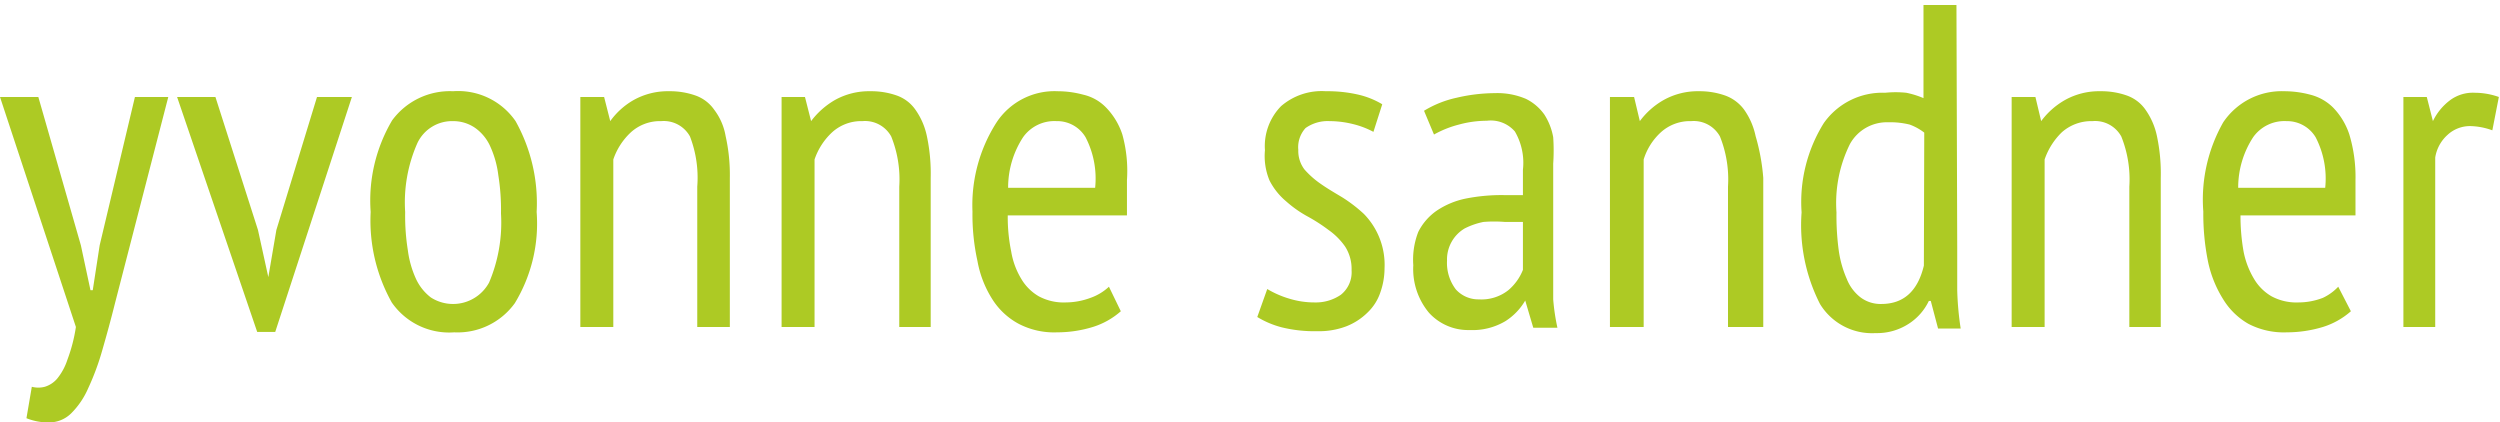<svg xmlns="http://www.w3.org/2000/svg" viewBox="0 0 65.22 11.02"><defs><style>.cls-2{fill:#adca24;}</style></defs><path class="cls-2" d="M2.11,6.4l.25,1.17h.06L2.6,6.4l.92-3.87h.87L3,7.91c-.11.44-.22.84-.33,1.22a6.6,6.6,0,0,1-.37,1,2.1,2.1,0,0,1-.44.65.82.82,0,0,1-.58.24,1.51,1.51,0,0,1-.59-.11l.14-.82a.66.66,0,0,0,.34,0,.69.69,0,0,0,.32-.21,1.53,1.53,0,0,0,.27-.5,4.14,4.14,0,0,0,.22-.85L0,2.53H1Z"/><path class="cls-2" d="M6.73,6,7,7.23H7L7.21,6,8.27,2.53h.91l-2,6.13H6.71L4.62,2.53h1Z"/><path class="cls-2" d="M9.67,5.53a4.11,4.11,0,0,1,.56-2.39,1.87,1.87,0,0,1,1.59-.76,1.82,1.82,0,0,1,1.63.78A4.38,4.38,0,0,1,14,5.53a4,4,0,0,1-.57,2.38,1.84,1.84,0,0,1-1.58.76,1.82,1.82,0,0,1-1.63-.78A4.37,4.37,0,0,1,9.67,5.53Zm.9,0a5.69,5.69,0,0,0,.07,1,2.58,2.58,0,0,0,.21.74,1.29,1.29,0,0,0,.39.49,1.07,1.07,0,0,0,1.52-.39,4,4,0,0,0,.31-1.8,5.69,5.69,0,0,0-.07-1,2.55,2.55,0,0,0-.21-.75,1.18,1.18,0,0,0-.39-.48,1,1,0,0,0-.58-.18,1,1,0,0,0-.93.57A3.82,3.82,0,0,0,10.57,5.53Z"/><path class="cls-2" d="M18.19,8.53V4.87A3,3,0,0,0,18,3.56a.78.78,0,0,0-.75-.4,1.13,1.13,0,0,0-.79.29,1.72,1.72,0,0,0-.46.71V8.53h-.86v-6h.62l.16.63h0a1.92,1.92,0,0,1,.61-.55,1.83,1.83,0,0,1,.93-.23,2,2,0,0,1,.68.11,1,1,0,0,1,.49.37,1.57,1.57,0,0,1,.3.69,4.63,4.63,0,0,1,.11,1.09V8.53Z"/><path class="cls-2" d="M23.46,8.53V4.87a3,3,0,0,0-.21-1.31.78.78,0,0,0-.75-.4,1.13,1.13,0,0,0-.79.29,1.72,1.72,0,0,0-.46.71V8.53h-.86v-6H21l.16.63h0a2.08,2.08,0,0,1,.62-.55,1.83,1.83,0,0,1,.93-.23,2,2,0,0,1,.68.11,1,1,0,0,1,.49.37,1.84,1.84,0,0,1,.3.69,4.7,4.7,0,0,1,.1,1.09V8.53Z"/><path class="cls-2" d="M29.24,8.12a2,2,0,0,1-.73.41,3.17,3.17,0,0,1-.93.14,2,2,0,0,1-1-.22,1.84,1.84,0,0,1-.69-.64,2.77,2.77,0,0,1-.39-1,5.63,5.63,0,0,1-.13-1.29A4,4,0,0,1,26,3.19a1.81,1.81,0,0,1,1.59-.81,2.57,2.57,0,0,1,.67.09,1.2,1.2,0,0,1,.59.33,1.82,1.82,0,0,1,.43.71A3.56,3.56,0,0,1,29.4,4.7c0,.13,0,.28,0,.44s0,.31,0,.48H26.29a4.48,4.48,0,0,0,.09.94,2,2,0,0,0,.26.71,1.27,1.27,0,0,0,.46.46,1.37,1.37,0,0,0,.7.16,1.87,1.87,0,0,0,.65-.12,1.36,1.36,0,0,0,.48-.29ZM28.57,4.9a2.34,2.34,0,0,0-.25-1.32.86.86,0,0,0-.76-.42,1,1,0,0,0-.87.42A2.4,2.4,0,0,0,26.3,4.9Z"/><path class="cls-2" d="M33.06,7.54a2.51,2.51,0,0,0,.57.25,2.24,2.24,0,0,0,.68.1,1.15,1.15,0,0,0,.67-.2.75.75,0,0,0,.28-.64,1.08,1.08,0,0,0-.17-.62A1.76,1.76,0,0,0,34.66,6a4.48,4.48,0,0,0-.56-.36,3,3,0,0,1-.55-.39,1.74,1.74,0,0,1-.43-.54A1.65,1.65,0,0,1,33,3.92a1.49,1.49,0,0,1,.42-1.15,1.62,1.62,0,0,1,1.17-.39,3.57,3.57,0,0,1,.85.09,2.17,2.17,0,0,1,.62.25l-.23.72a2.26,2.26,0,0,0-.52-.2,2.57,2.57,0,0,0-.62-.08,1,1,0,0,0-.63.18.74.74,0,0,0-.19.57.8.8,0,0,0,.16.51,2.29,2.29,0,0,0,.43.38c.17.12.36.23.56.35a3.79,3.79,0,0,1,.56.43A1.9,1.9,0,0,1,36.12,7a1.9,1.9,0,0,1-.11.63,1.29,1.29,0,0,1-.33.52,1.64,1.64,0,0,1-.55.36,2,2,0,0,1-.77.13,3.55,3.55,0,0,1-.92-.1,2.37,2.37,0,0,1-.64-.27Z"/><path class="cls-2" d="M37.15,2.89A2.75,2.75,0,0,1,38,2.55a4.44,4.44,0,0,1,1-.12,1.89,1.89,0,0,1,.81.15,1.28,1.28,0,0,1,.48.41,1.62,1.62,0,0,1,.23.59,5.09,5.09,0,0,1,0,.69c0,.48,0,.94,0,1.4s0,.89,0,1.3,0,.58,0,.84a5.48,5.48,0,0,0,.11.74H40l-.21-.71h0a1.57,1.57,0,0,1-.52.54,1.68,1.68,0,0,1-.93.23,1.38,1.38,0,0,1-1.06-.45,1.78,1.78,0,0,1-.41-1.24A2,2,0,0,1,37,6.05a1.48,1.48,0,0,1,.49-.56,2.12,2.12,0,0,1,.75-.31,4.78,4.78,0,0,1,1-.09h.24l.25,0c0-.25,0-.47,0-.66a1.62,1.62,0,0,0-.21-1,.83.83,0,0,0-.73-.28,2.78,2.78,0,0,0-.73.1,2.66,2.66,0,0,0-.65.26Zm2.58,2.9-.24,0h-.23a3.43,3.43,0,0,0-.56,0,1.89,1.89,0,0,0-.49.17.94.94,0,0,0-.46.84,1.14,1.14,0,0,0,.23.75.79.79,0,0,0,.6.26,1.13,1.13,0,0,0,.77-.24,1.34,1.34,0,0,0,.38-.53Z"/><path class="cls-2" d="M45.08,8.53V4.87a3,3,0,0,0-.21-1.31.78.78,0,0,0-.75-.4,1.13,1.13,0,0,0-.79.29,1.6,1.6,0,0,0-.45.71V8.53H42v-6h.63l.15.63h0a2,2,0,0,1,.62-.55,1.83,1.83,0,0,1,.93-.23,2,2,0,0,1,.67.11,1.06,1.06,0,0,1,.5.37,1.84,1.84,0,0,1,.3.69A5.32,5.32,0,0,1,46,4.64V8.53Z"/><path class="cls-2" d="M51.06,6.46c0,.41,0,.78,0,1.11a7.93,7.93,0,0,0,.09,1h-.59l-.19-.72h-.05a1.45,1.45,0,0,1-.53.6,1.52,1.52,0,0,1-.86.24,1.59,1.59,0,0,1-1.45-.76A4.53,4.53,0,0,1,47,5.54a3.89,3.89,0,0,1,.58-2.33,1.87,1.87,0,0,1,1.6-.79,2.69,2.69,0,0,1,.55,0,2.3,2.3,0,0,1,.45.14V.13h.86Zm-.86-3a1.41,1.41,0,0,0-.38-.21,2.12,2.12,0,0,0-.56-.06,1.1,1.1,0,0,0-1,.57,3.47,3.47,0,0,0-.35,1.78,6.8,6.8,0,0,0,.06,1,2.82,2.82,0,0,0,.21.74,1.13,1.13,0,0,0,.36.48.87.87,0,0,0,.54.17q.87,0,1.11-1Z"/><path class="cls-2" d="M55.55,8.53V4.87a3,3,0,0,0-.21-1.31.78.78,0,0,0-.75-.4,1.16,1.16,0,0,0-.8.29,1.8,1.8,0,0,0-.45.71V8.53h-.86v-6h.62l.15.63h0a2,2,0,0,1,.62-.55,1.83,1.83,0,0,1,.93-.23,2,2,0,0,1,.68.11,1,1,0,0,1,.49.37,1.84,1.84,0,0,1,.3.69,4.7,4.7,0,0,1,.1,1.09V8.53Z"/><path class="cls-2" d="M61.33,8.12a2,2,0,0,1-.73.41,3.24,3.24,0,0,1-.94.14,2,2,0,0,1-1-.22A1.84,1.84,0,0,1,58,7.81a3,3,0,0,1-.4-1,6.29,6.29,0,0,1-.12-1.29A4.08,4.08,0,0,1,58,3.19a1.84,1.84,0,0,1,1.6-.81,2.63,2.63,0,0,1,.67.09,1.3,1.3,0,0,1,.59.33,1.82,1.82,0,0,1,.43.71,3.84,3.84,0,0,1,.16,1.19c0,.13,0,.28,0,.44s0,.31,0,.48h-3a5.32,5.32,0,0,0,.08.94,2.19,2.19,0,0,0,.27.71,1.27,1.27,0,0,0,.46.46,1.37,1.37,0,0,0,.7.16,1.77,1.77,0,0,0,.64-.12A1.32,1.32,0,0,0,61,7.48ZM60.66,4.9a2.34,2.34,0,0,0-.25-1.32.87.87,0,0,0-.76-.42,1,1,0,0,0-.87.42,2.4,2.4,0,0,0-.39,1.32Z"/><path class="cls-2" d="M62.7,2.53h.61l.16.63h0a1.49,1.49,0,0,1,.44-.54,1,1,0,0,1,.66-.2,1.89,1.89,0,0,1,.62.11l-.17.87a1.78,1.78,0,0,0-.55-.11.86.86,0,0,0-.62.23,1,1,0,0,0-.32.59V8.53H62.7Z"/></svg>